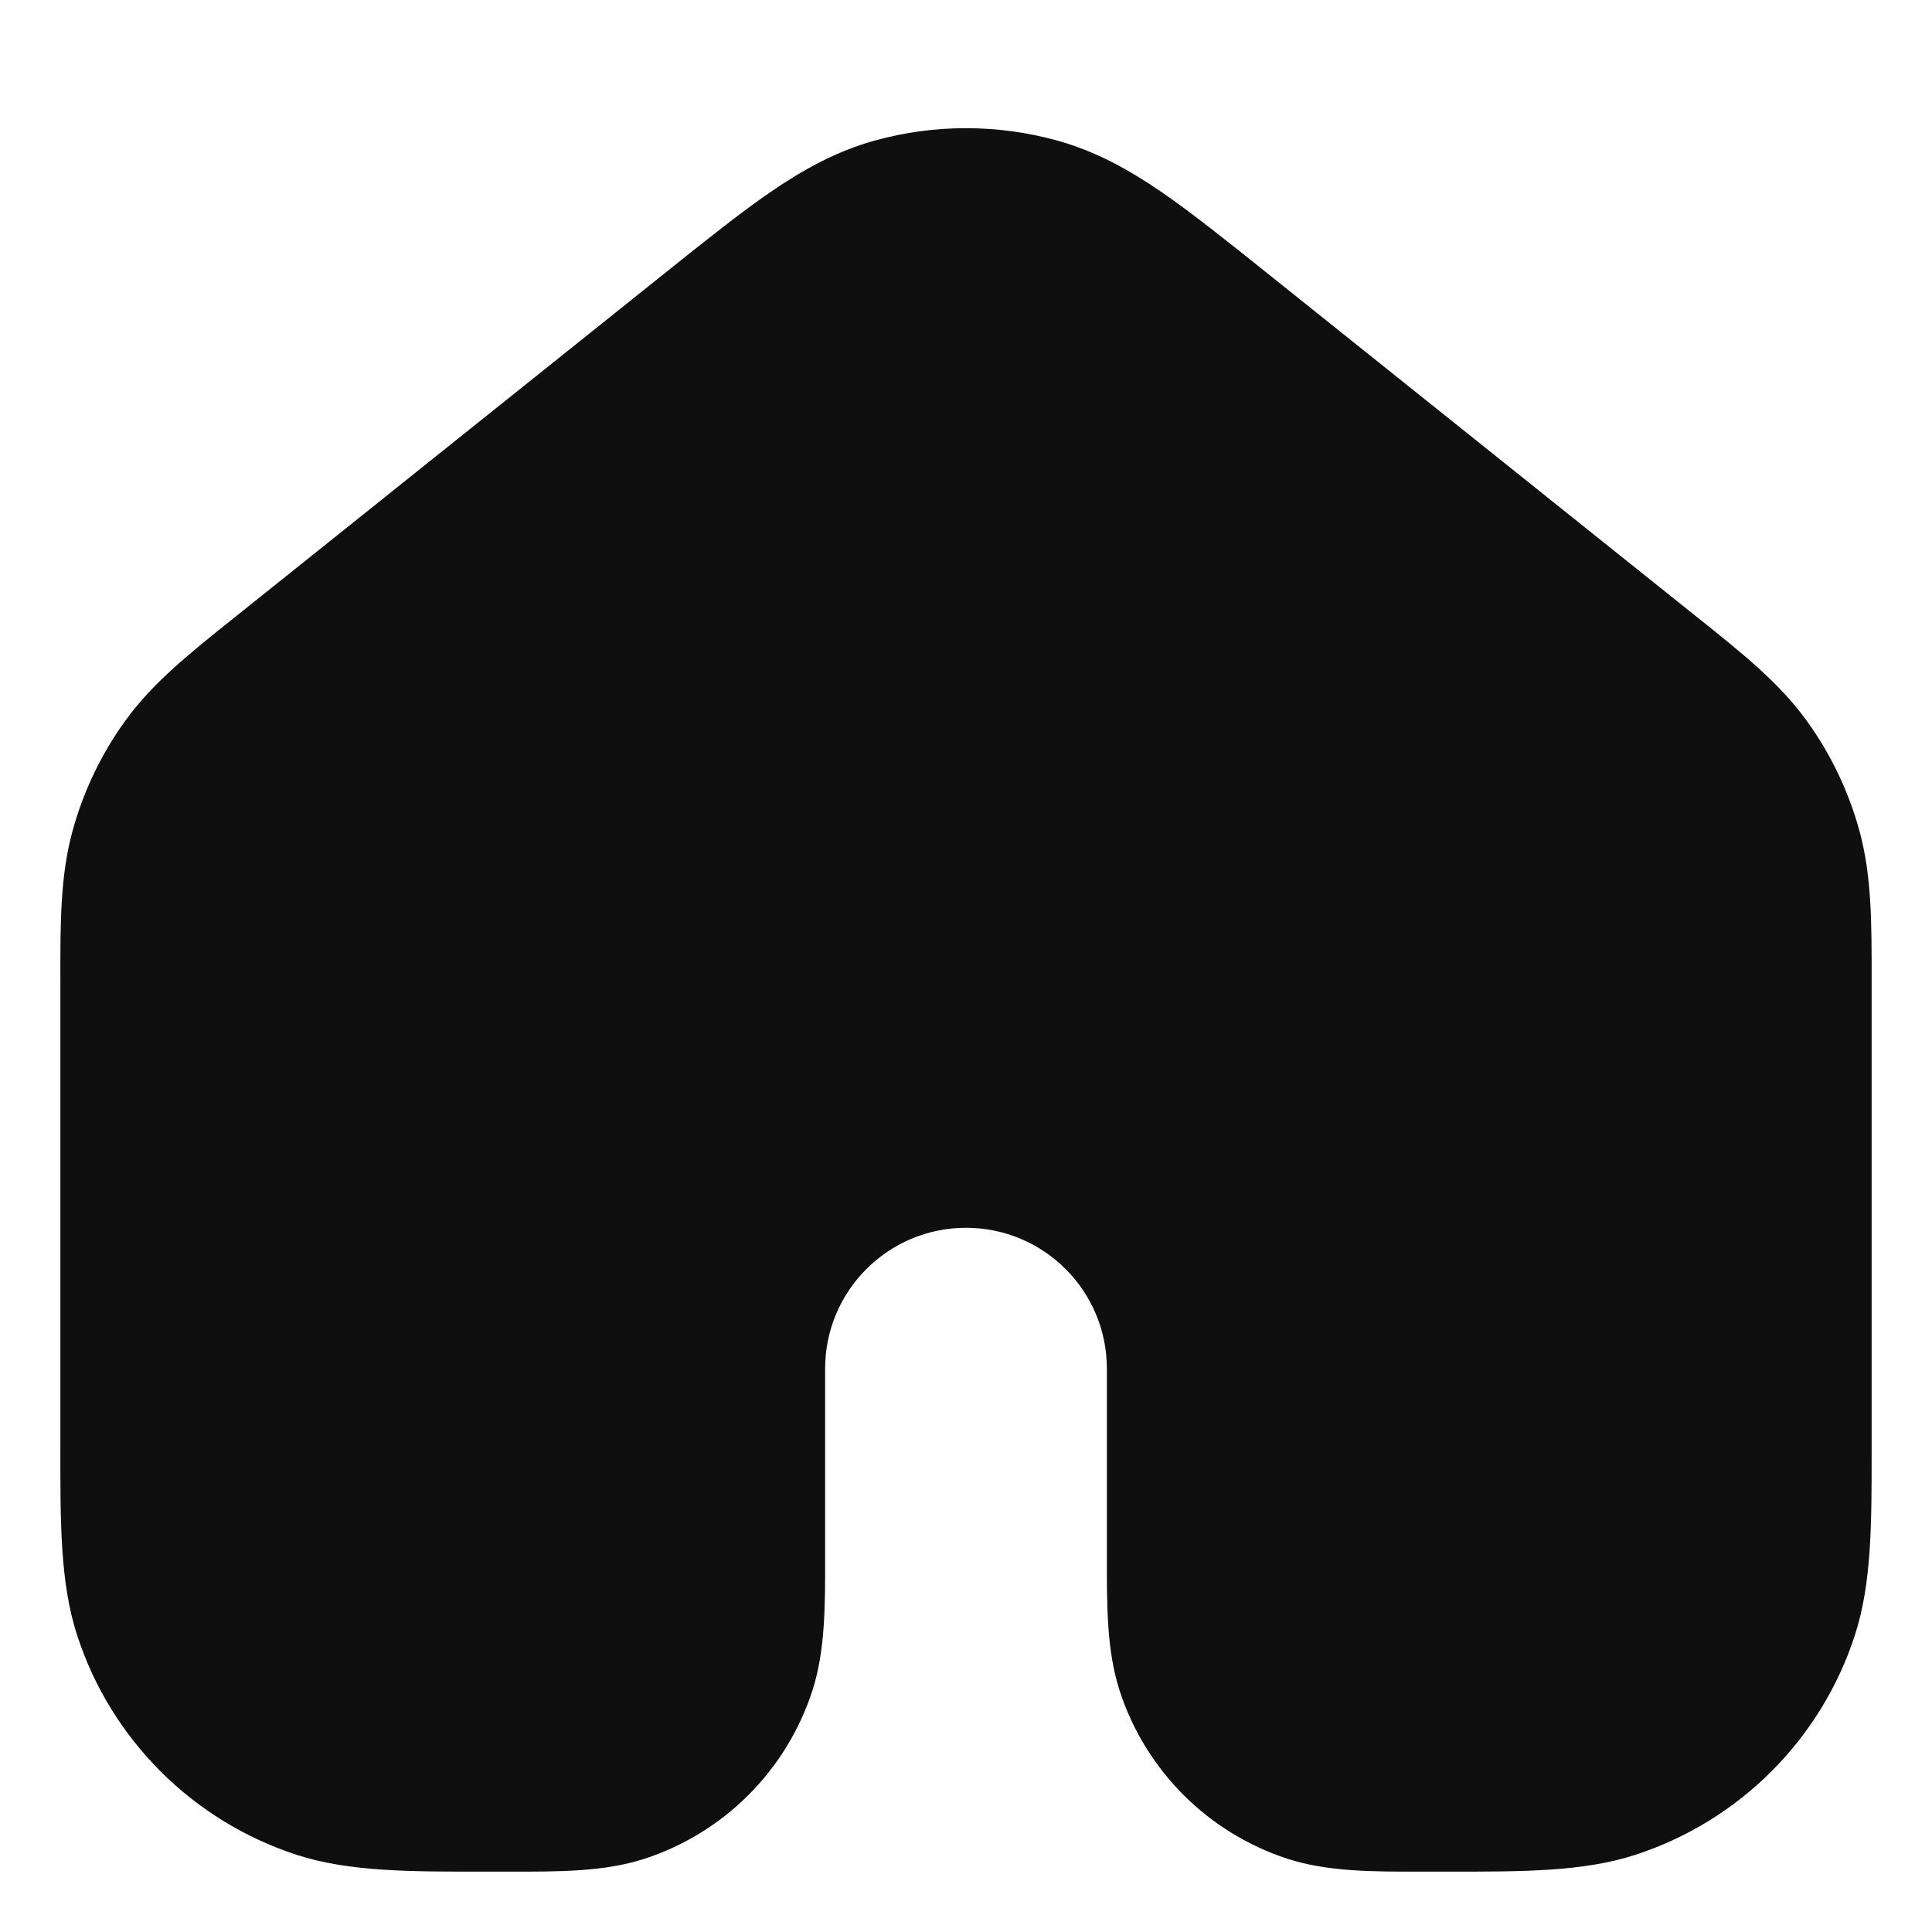 <svg width="24" height="24" viewBox="0 0 24 24" fill="none" xmlns="http://www.w3.org/2000/svg">
<path fill-rule="evenodd" clip-rule="evenodd" d="M13.133 1.746C12.392 1.541 11.608 1.541 10.867 1.746C10.385 1.88 9.973 2.11 9.572 2.385C9.192 2.646 8.76 2.992 8.254 3.397L8.254 3.397L8.22 3.424L3.02 7.585L2.916 7.668C2.356 8.116 1.898 8.481 1.559 8.95C1.26 9.362 1.038 9.825 0.903 10.315C0.749 10.873 0.749 11.459 0.75 12.176L0.75 12.309V17.8L0.75 17.985C0.749 18.918 0.748 19.668 0.958 20.313C1.378 21.607 2.393 22.621 3.687 23.042C4.332 23.251 5.082 23.251 6.015 23.25L6.2 23.25L6.346 23.25C6.94 23.251 7.508 23.252 8.004 23.091C8.994 22.769 9.769 21.993 10.091 21.004C10.252 20.508 10.251 19.94 10.25 19.346V19.346L10.25 19.2V17.002C10.25 16.035 11.034 15.252 12 15.252C12.966 15.252 13.75 16.035 13.75 17.002V19.2L13.75 19.346V19.346C13.749 19.94 13.748 20.508 13.909 21.004C14.231 21.993 15.006 22.769 15.996 23.091C16.492 23.252 17.06 23.251 17.654 23.25L17.8 23.25L17.985 23.25C18.918 23.251 19.668 23.251 20.313 23.042C21.607 22.621 22.622 21.607 23.042 20.313C23.252 19.668 23.251 18.918 23.25 17.985L23.25 17.8V12.309L23.25 12.176C23.251 11.459 23.251 10.873 23.097 10.315C22.962 9.825 22.74 9.362 22.441 8.95C22.102 8.481 21.644 8.116 21.084 7.668L20.98 7.585L15.78 3.424L15.746 3.397C15.24 2.992 14.808 2.646 14.428 2.385C14.027 2.11 13.615 1.88 13.133 1.746Z" fill="#0F0F0F"/>
</svg>
